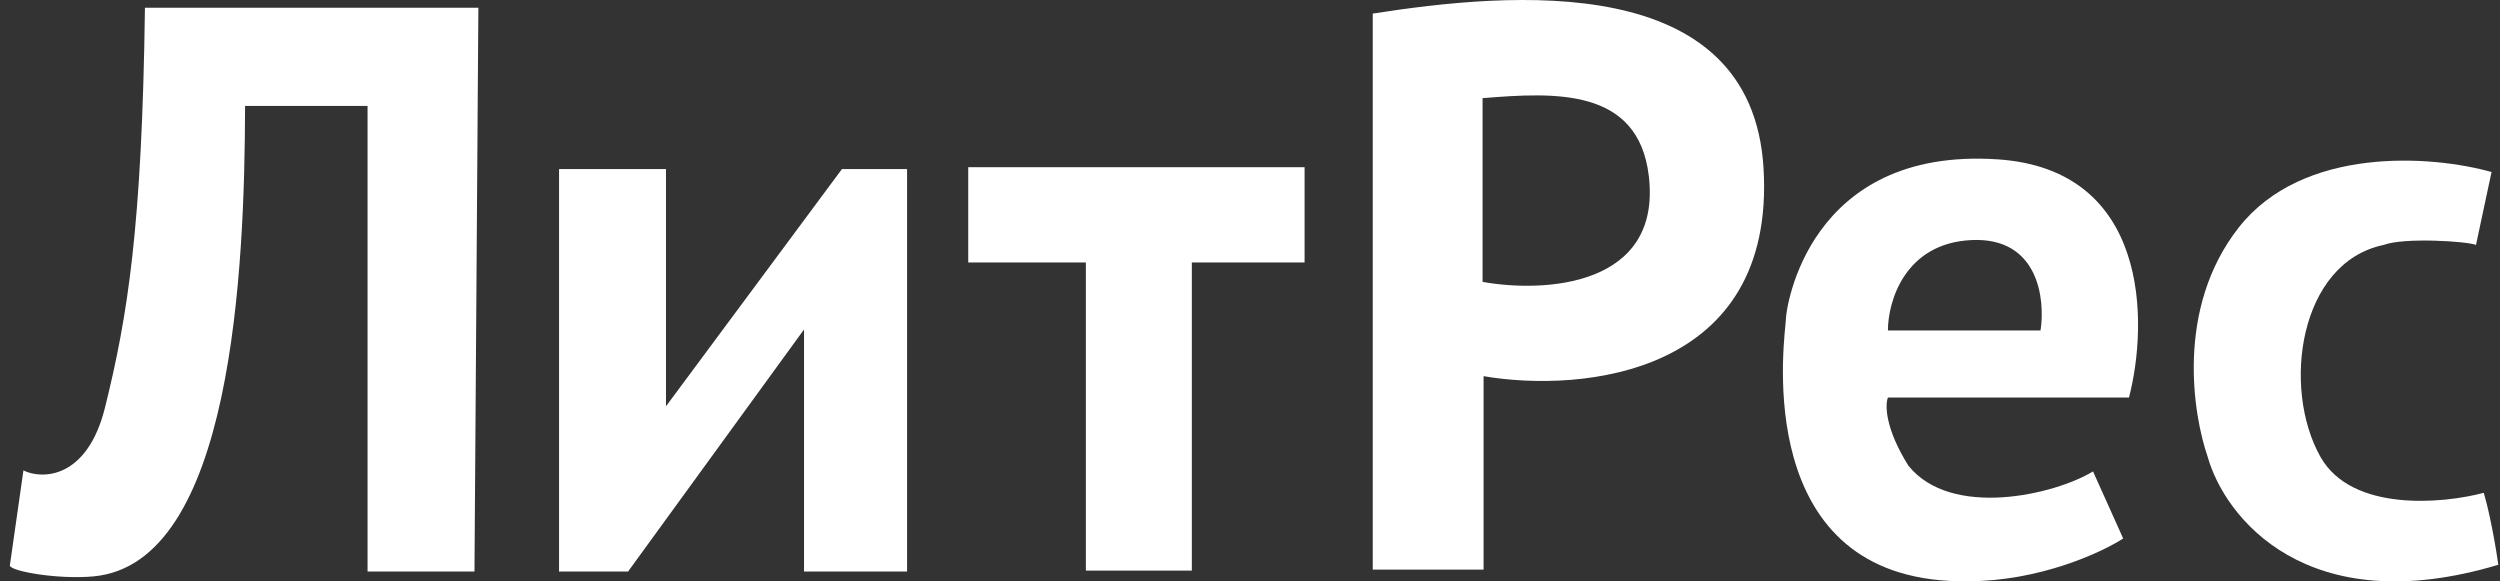 <svg xmlns="http://www.w3.org/2000/svg" width="172" height="40" fill="none"><rect width="100%" height="100%" fill="#333333" stroke="none"/><path fill="#fff" d="m171.418 11.836-1.07 5.016c-.535-.246-4.949-.535-6.353 0-5.819 1.203-7.023 9.83-4.348 14.58 2.141 3.798 8.383 3.232 11.236 2.474.179.58.629 2.38 1.003 4.95-13.215 3.958-18.838-3.3-19.997-7.425-.981-2.83-2.252-10.193 2.14-15.783 4.415-5.618 13.287-4.972 17.389-3.812"/><path fill="#fff" fill-rule="evenodd" d="M129.889 27.35h16.586c1.338-5.172 1.404-15.69-9.029-16.386-13.041-.869-14.58 10.233-14.58 11.036 0 .053-.012.182-.031.374-.264 2.68-1.751 17.804 12.538 17.617 4.922 0 9.185-1.962 10.701-2.943L144 32.433c-2.63 1.605-9.764 3.277-12.707-.401-1.605-2.568-1.605-4.191-1.404-4.682m0-4.614h10.5c.334-2.162-.147-6.434-4.748-6.22-4.602.214-5.752 4.236-5.752 6.22M94.445.935V39.19h7.625V25.88c6.777 1.16 20.117-.08 19.261-14.311C120.51-2.076 103.875-.538 94.445.935m7.556 5.818v12.64c4.191.758 12.346.361 11.437-7.29-.724-6.086-6.488-5.752-11.437-5.35" clip-rule="evenodd"/><path fill="#fff" d="M66.615 18.056v-6.554h23.14v6.554h-7.757v21.201h-7.29v-21.2zM7.23 28.019C6 32.995 2.86 32.99 1.612 32.366L.676 38.92c.134.402 3.344.955 5.751.736 9.564-.87 10.411-21.134 10.434-32.37h8.427v32.036h7.356l.268-38.79H9.972c-.2 15.181-1.204 21.267-2.742 27.487M45.82 11.633h-7.357V39.32h4.749l12.105-16.653v16.653h7.09V11.633h-4.482L45.82 27.952z"/></svg>
